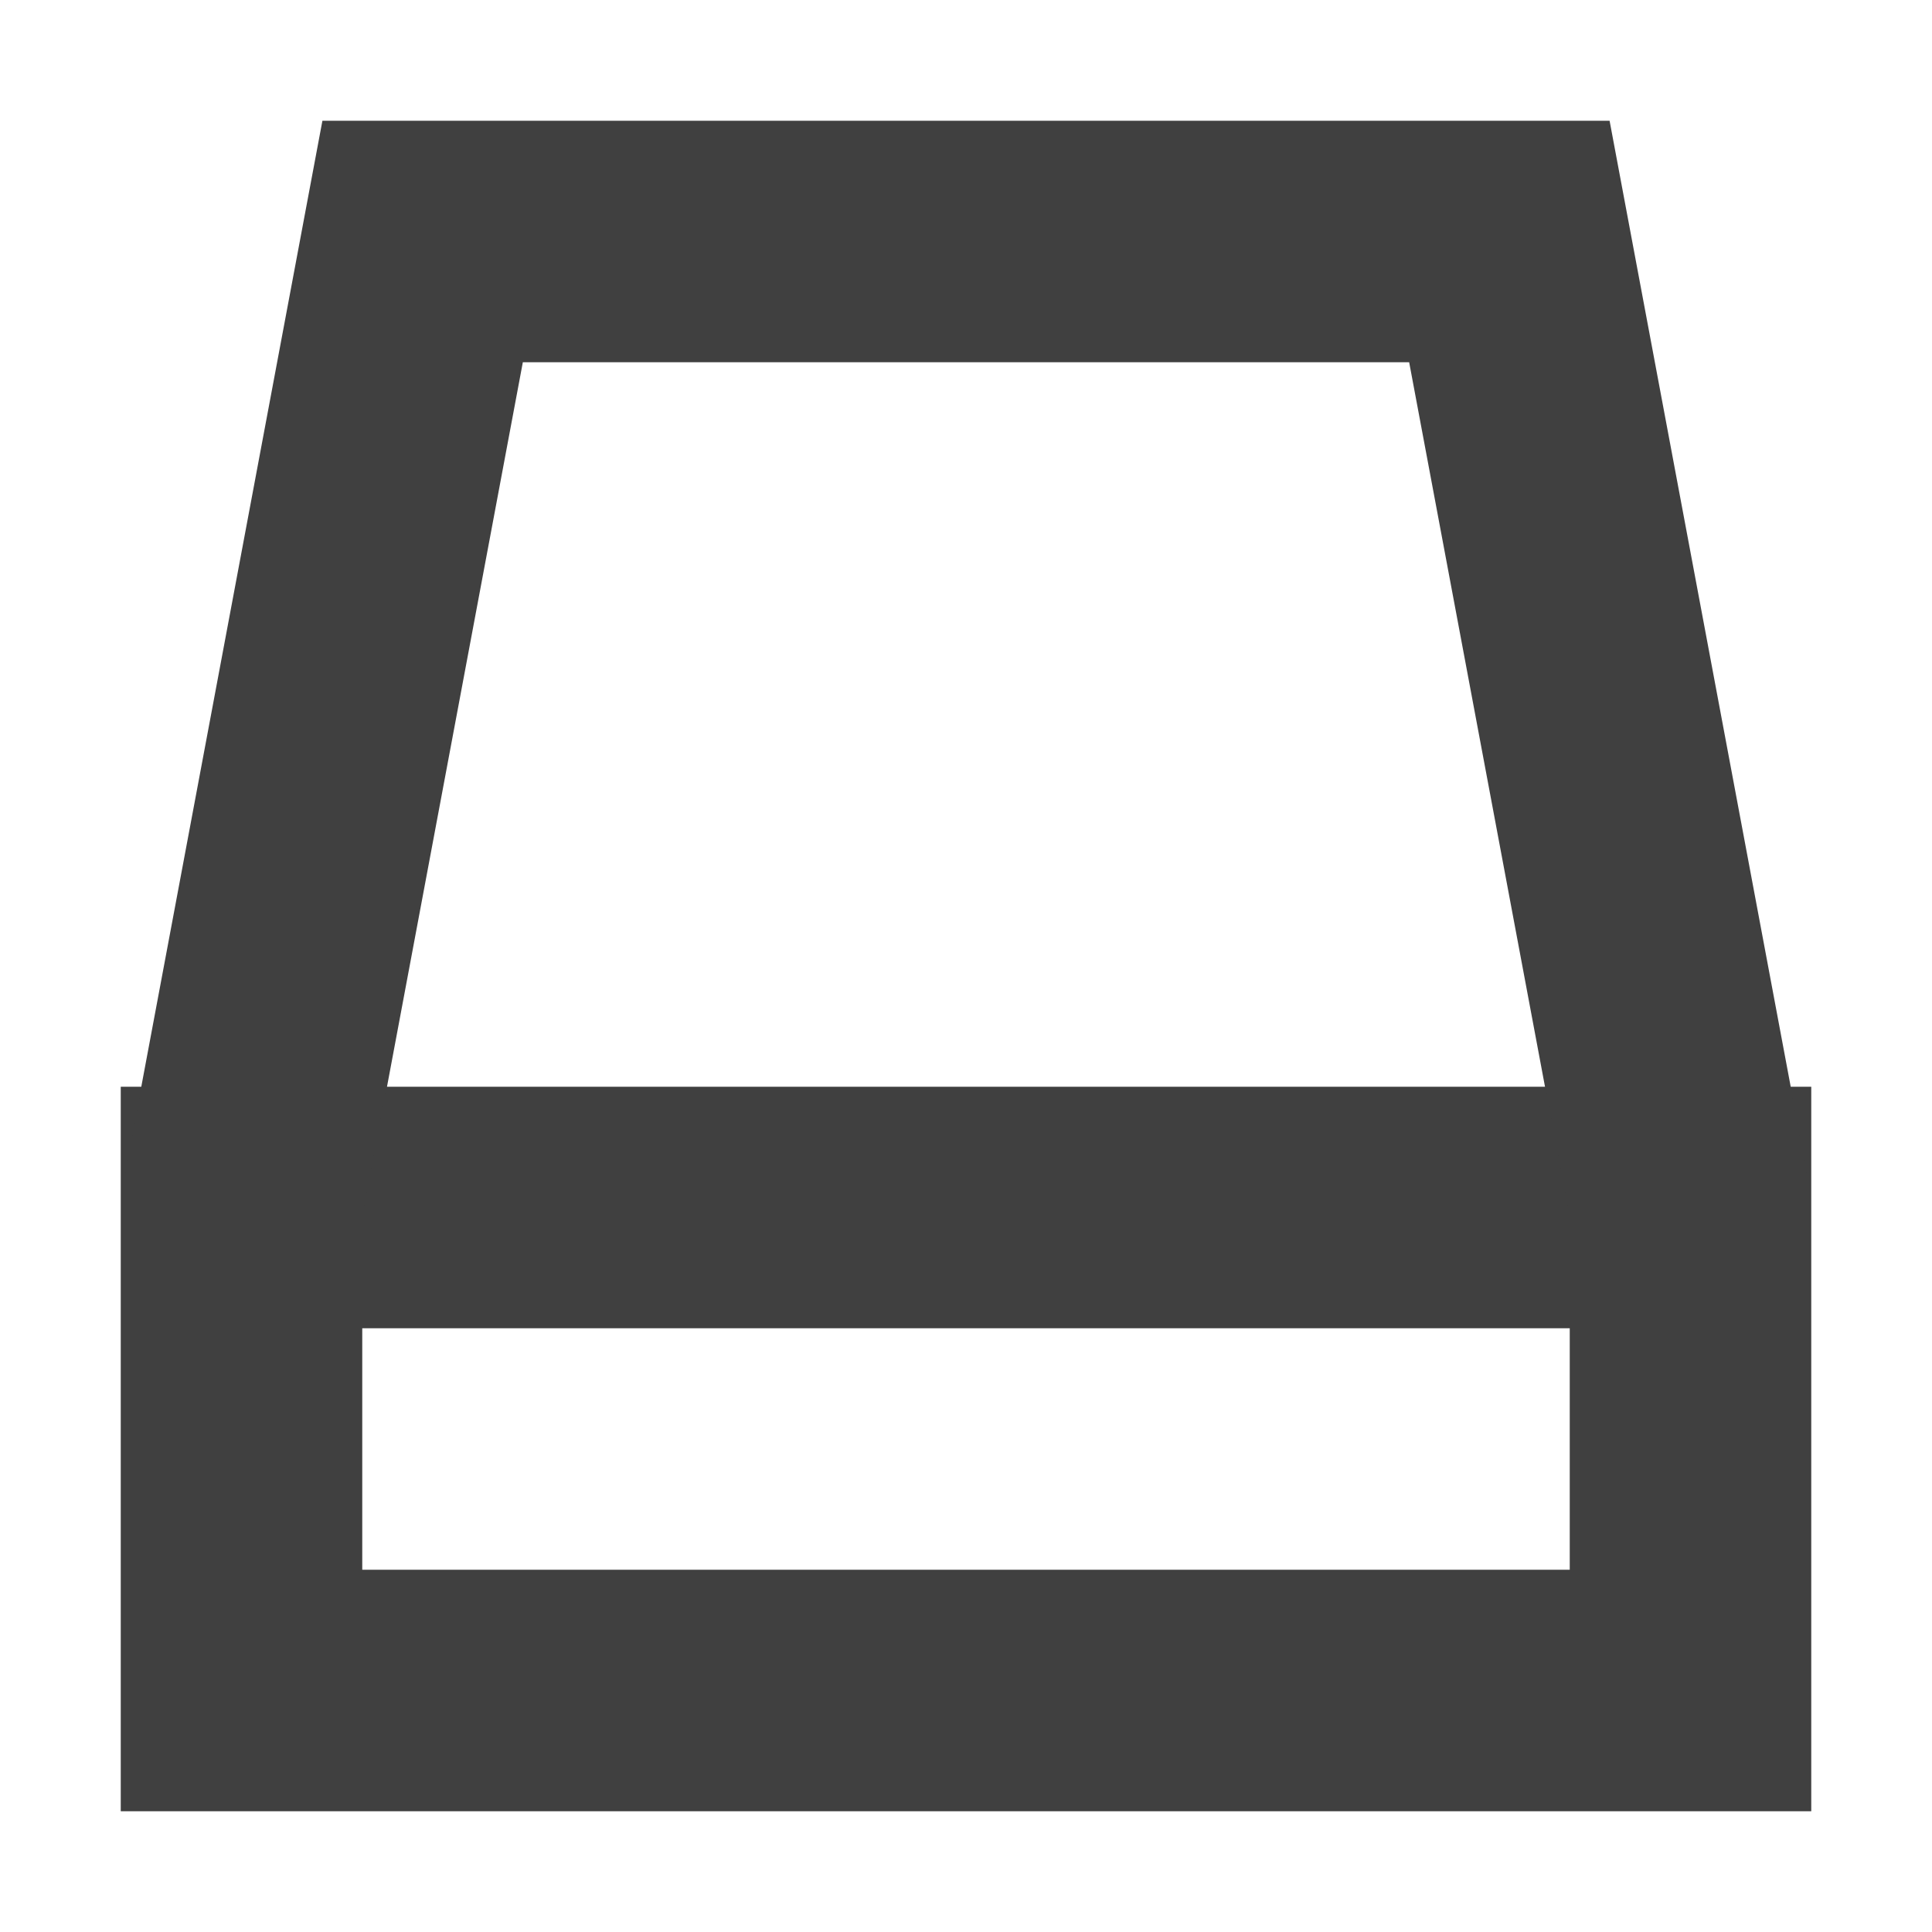 <svg xmlns="http://www.w3.org/2000/svg" width="256" height="256">
    <g fill="none" stroke="#404040" stroke-width="32">
        <rect x="32" y="160" width="192" height="64"/>
        <path d="M 32,160 l 24,-128 144,0 24,128"/>
    </g>
</svg>
